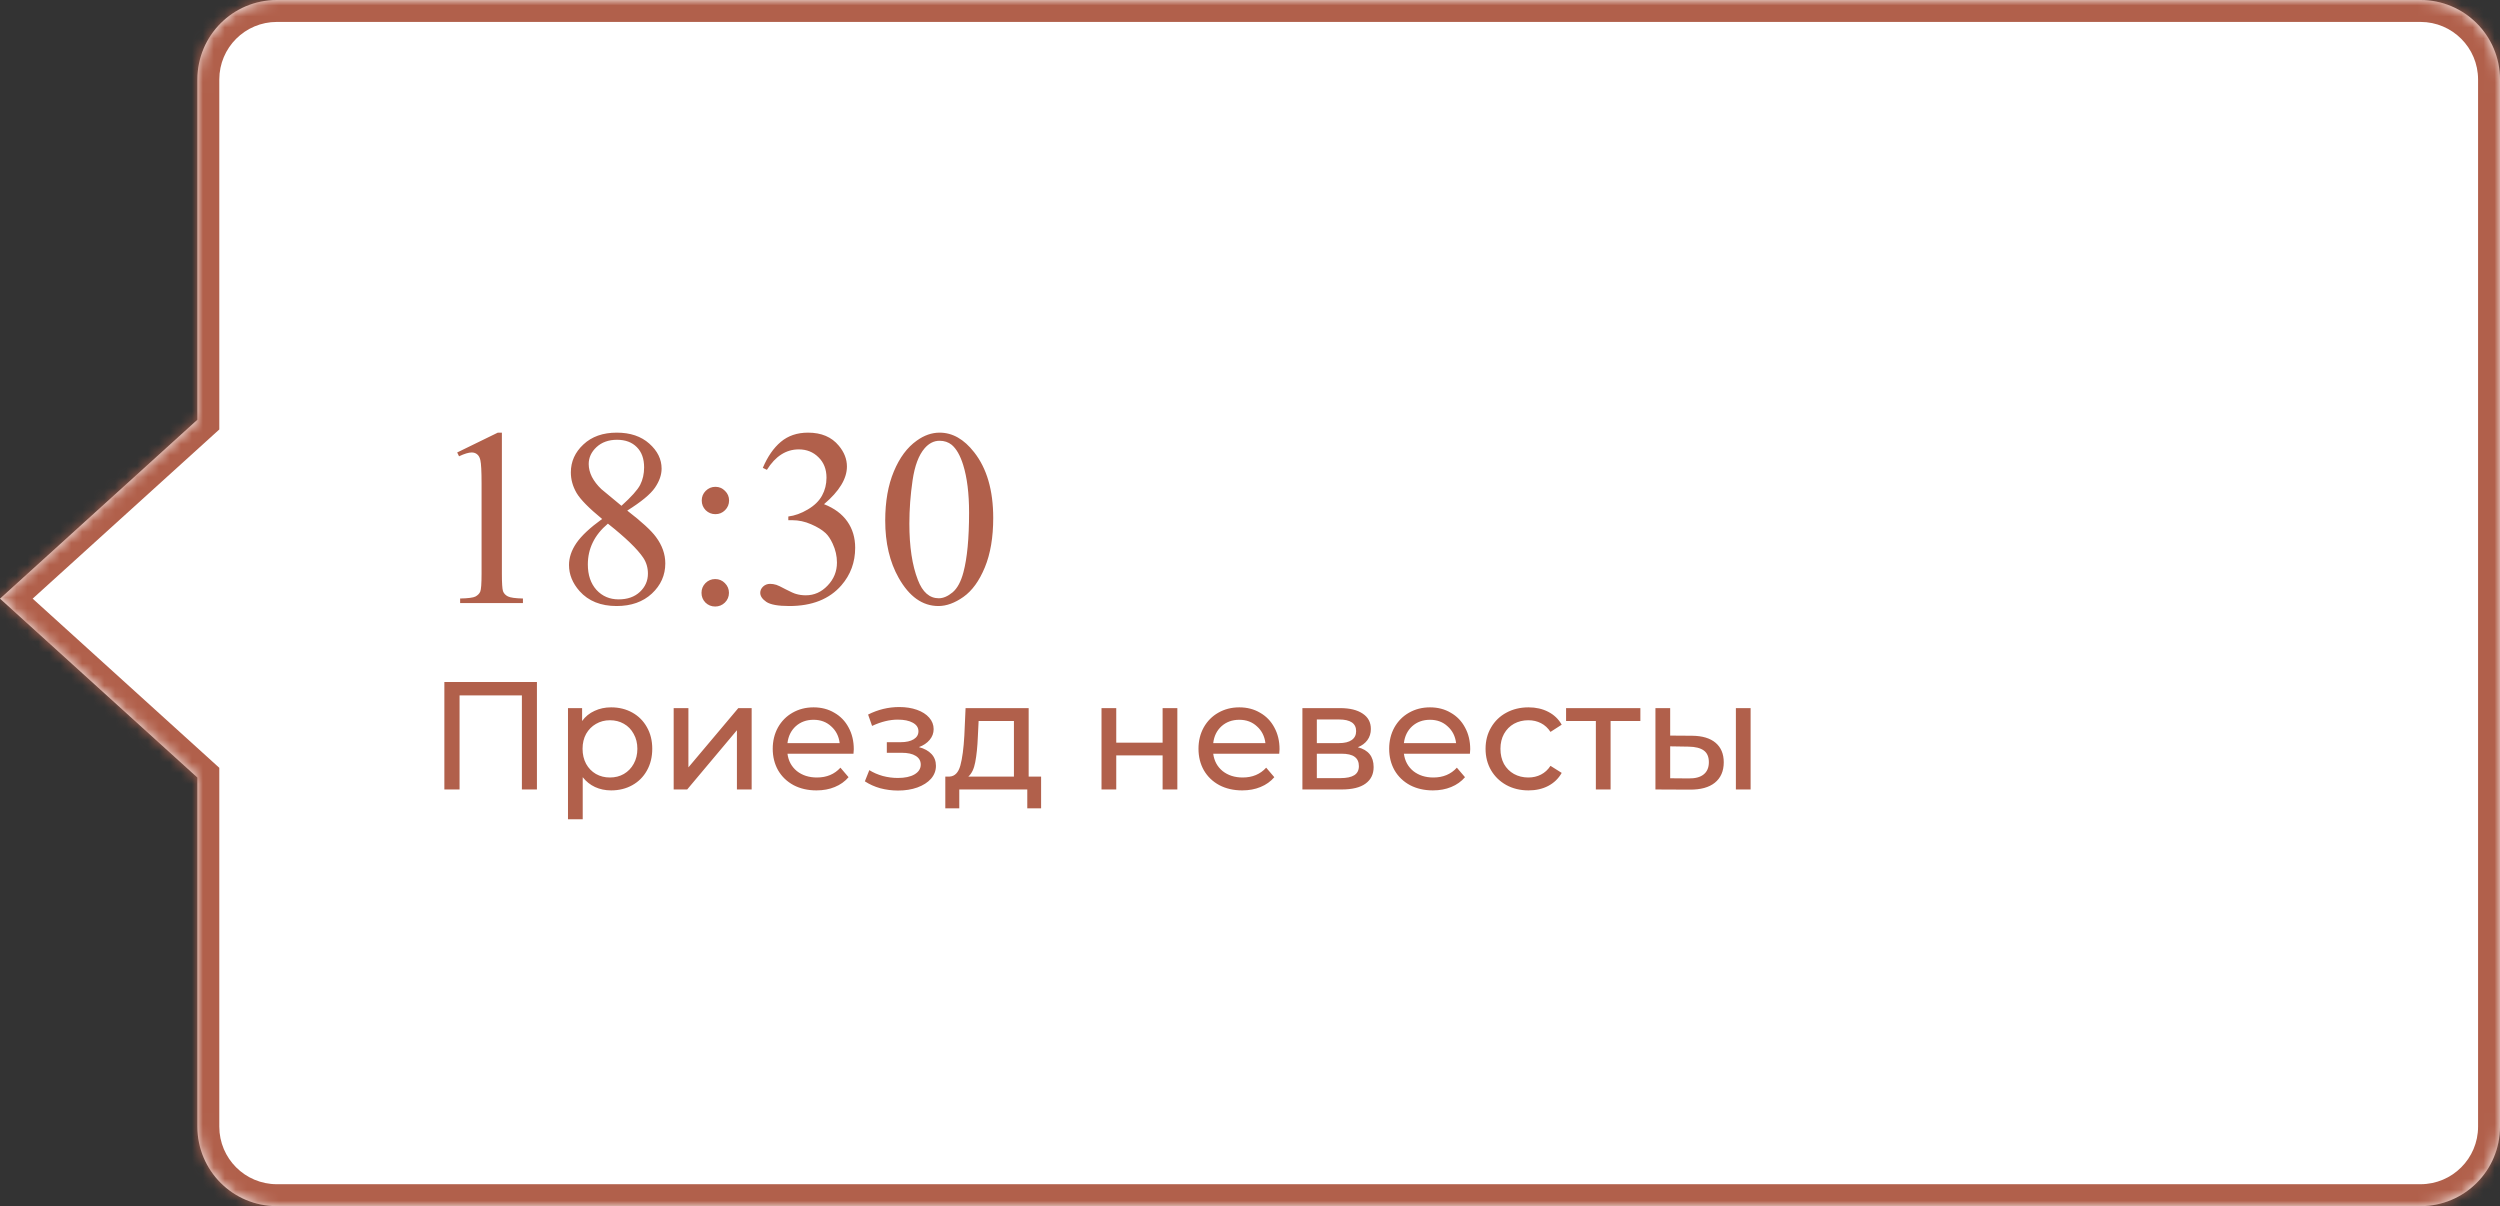 <?xml version="1.0" encoding="UTF-8"?> <svg xmlns="http://www.w3.org/2000/svg" width="228" height="110" viewBox="0 0 228 110" fill="none"><rect x="0" y="0" width="228" height="110" fill="#333333" stroke="none"/> <mask id="path-1-inside-1" fill="white"> <path fill-rule="evenodd" clip-rule="evenodd" d="M25.247 0C21.245 0 18 3.245 18 7.248V38.28L-3.05176e-05 54.596L18 70.912V102.752C18 106.755 21.245 110 25.247 110H220.752C224.755 110 228 106.755 228 102.752V7.248C228 3.245 224.755 0 220.752 0H25.247Z"></path> </mask> <path fill-rule="evenodd" clip-rule="evenodd" d="M25.247 0C21.245 0 18 3.245 18 7.248V38.28L-3.05176e-05 54.596L18 70.912V102.752C18 106.755 21.245 110 25.247 110H220.752C224.755 110 228 106.755 228 102.752V7.248C228 3.245 224.755 0 220.752 0H25.247Z" fill="white"></path> <path d="M18 38.28L19.343 39.762L20 39.167V38.28H18ZM-3.05176e-05 54.596L-1.343 53.114L-2.978 54.596L-1.343 56.078L-3.05176e-05 54.596ZM18 70.912H20V70.025L19.343 69.43L18 70.912ZM20 7.248C20 4.349 22.349 2 25.247 2V-2C20.14 -2 16 2.14 16 7.248H20ZM20 38.28V7.248H16V38.28H20ZM1.343 56.078L19.343 39.762L16.657 36.799L-1.343 53.114L1.343 56.078ZM19.343 69.43L1.343 53.114L-1.343 56.078L16.657 72.394L19.343 69.43ZM20 102.752V70.912H16V102.752H20ZM25.247 108C22.349 108 20 105.651 20 102.752H16C16 107.86 20.14 112 25.247 112V108ZM220.752 108H25.247V112H220.752V108ZM226 102.752C226 105.651 223.651 108 220.752 108V112C225.86 112 230 107.86 230 102.752H226ZM226 7.248V102.752H230V7.248H226ZM220.752 2C223.651 2 226 4.349 226 7.248H230C230 2.14 225.86 -2 220.752 -2V2ZM25.247 2H220.752V-2H25.247V2Z" fill="#B1604B" mask="url(#path-1-inside-1)"></path> <path d="M41.695 41.265L45.401 39.457H45.772V52.316C45.772 53.169 45.806 53.701 45.873 53.911C45.948 54.12 46.098 54.281 46.322 54.394C46.547 54.506 47.004 54.569 47.692 54.584V55H41.965V54.584C42.684 54.569 43.148 54.51 43.357 54.405C43.567 54.292 43.713 54.147 43.795 53.967C43.878 53.78 43.919 53.229 43.919 52.316V44.095C43.919 42.987 43.882 42.276 43.807 41.961C43.754 41.722 43.657 41.546 43.515 41.434C43.38 41.321 43.215 41.265 43.02 41.265C42.743 41.265 42.358 41.381 41.864 41.613L41.695 41.265ZM54.914 47.33C53.708 46.341 52.929 45.548 52.578 44.949C52.233 44.35 52.061 43.728 52.061 43.084C52.061 42.096 52.443 41.246 53.206 40.535C53.97 39.816 54.985 39.457 56.25 39.457C57.478 39.457 58.466 39.79 59.215 40.456C59.964 41.123 60.338 41.883 60.338 42.736C60.338 43.305 60.136 43.886 59.731 44.477C59.327 45.069 58.485 45.765 57.205 46.566C58.522 47.584 59.395 48.385 59.821 48.969C60.39 49.733 60.675 50.538 60.675 51.384C60.675 52.454 60.267 53.372 59.451 54.135C58.635 54.891 57.564 55.27 56.239 55.27C54.794 55.27 53.667 54.817 52.858 53.911C52.215 53.184 51.893 52.391 51.893 51.53C51.893 50.856 52.117 50.19 52.566 49.531C53.023 48.864 53.806 48.131 54.914 47.33ZM56.677 46.128C57.575 45.319 58.144 44.683 58.384 44.219C58.623 43.747 58.743 43.215 58.743 42.624C58.743 41.838 58.522 41.224 58.081 40.782C57.639 40.333 57.036 40.108 56.273 40.108C55.509 40.108 54.887 40.329 54.408 40.771C53.929 41.213 53.69 41.729 53.69 42.321C53.69 42.71 53.787 43.099 53.981 43.489C54.184 43.878 54.468 44.249 54.835 44.601L56.677 46.128ZM55.441 47.756C54.82 48.28 54.359 48.853 54.06 49.475C53.761 50.089 53.611 50.755 53.611 51.474C53.611 52.44 53.873 53.214 54.397 53.798C54.928 54.375 55.602 54.663 56.419 54.663C57.227 54.663 57.875 54.435 58.361 53.978C58.848 53.521 59.091 52.967 59.091 52.316C59.091 51.777 58.949 51.294 58.665 50.867C58.133 50.074 57.059 49.037 55.441 47.756ZM65.246 44.398C65.59 44.398 65.882 44.522 66.122 44.769C66.369 45.009 66.492 45.301 66.492 45.645C66.492 45.989 66.369 46.285 66.122 46.532C65.882 46.772 65.59 46.892 65.246 46.892C64.901 46.892 64.606 46.772 64.358 46.532C64.119 46.285 63.999 45.989 63.999 45.645C63.999 45.301 64.119 45.009 64.358 44.769C64.606 44.522 64.901 44.398 65.246 44.398ZM65.223 52.81C65.575 52.81 65.871 52.934 66.11 53.181C66.357 53.428 66.481 53.724 66.481 54.068C66.481 54.412 66.357 54.708 66.11 54.955C65.863 55.195 65.567 55.315 65.223 55.315C64.879 55.315 64.583 55.195 64.336 54.955C64.096 54.708 63.977 54.412 63.977 54.068C63.977 53.724 64.096 53.428 64.336 53.181C64.583 52.934 64.879 52.81 65.223 52.81ZM69.569 42.669C70.004 41.643 70.55 40.853 71.209 40.299C71.875 39.738 72.703 39.457 73.691 39.457C74.911 39.457 75.847 39.854 76.499 40.648C76.993 41.239 77.24 41.872 77.24 42.545C77.24 43.654 76.543 44.799 75.151 45.982C76.087 46.349 76.794 46.873 77.273 47.554C77.753 48.236 77.992 49.037 77.992 49.958C77.992 51.275 77.573 52.417 76.734 53.383C75.641 54.641 74.058 55.27 71.984 55.27C70.958 55.27 70.258 55.142 69.884 54.888C69.517 54.633 69.334 54.36 69.334 54.068C69.334 53.851 69.42 53.66 69.592 53.495C69.772 53.33 69.985 53.248 70.232 53.248C70.419 53.248 70.61 53.278 70.805 53.338C70.932 53.375 71.22 53.514 71.669 53.753C72.119 53.986 72.429 54.124 72.602 54.169C72.879 54.251 73.174 54.292 73.489 54.292C74.252 54.292 74.915 53.997 75.477 53.405C76.046 52.814 76.33 52.114 76.33 51.305C76.33 50.714 76.199 50.137 75.937 49.576C75.742 49.156 75.529 48.838 75.297 48.621C74.975 48.322 74.533 48.052 73.972 47.812C73.41 47.565 72.837 47.442 72.253 47.442H71.894V47.105C72.486 47.03 73.077 46.817 73.668 46.465C74.267 46.113 74.702 45.69 74.971 45.196C75.241 44.702 75.376 44.159 75.376 43.567C75.376 42.796 75.132 42.175 74.645 41.703C74.166 41.224 73.567 40.984 72.849 40.984C71.688 40.984 70.719 41.606 69.94 42.849L69.569 42.669ZM80.732 47.476C80.732 45.739 80.995 44.245 81.519 42.995C82.043 41.737 82.739 40.801 83.607 40.187C84.281 39.7 84.978 39.457 85.696 39.457C86.864 39.457 87.912 40.052 88.841 41.243C90.001 42.718 90.582 44.717 90.582 47.24C90.582 49.007 90.327 50.508 89.818 51.743C89.309 52.978 88.657 53.877 87.864 54.438C87.078 54.992 86.318 55.27 85.584 55.27C84.132 55.27 82.922 54.412 81.957 52.698C81.141 51.253 80.732 49.512 80.732 47.476ZM82.934 47.756C82.934 49.853 83.192 51.563 83.709 52.889C84.135 54.004 84.772 54.562 85.618 54.562C86.022 54.562 86.441 54.382 86.876 54.023C87.31 53.656 87.639 53.046 87.864 52.192C88.208 50.905 88.38 49.089 88.38 46.746C88.38 45.009 88.201 43.56 87.841 42.399C87.572 41.538 87.224 40.928 86.797 40.569C86.49 40.322 86.119 40.198 85.685 40.198C85.176 40.198 84.723 40.427 84.326 40.883C83.787 41.505 83.42 42.482 83.226 43.815C83.031 45.147 82.934 46.461 82.934 47.756ZM48.968 62.2V72H47.596V63.418H41.912V72H40.526V62.2H48.968ZM55.734 64.51C56.453 64.51 57.097 64.669 57.666 64.986C58.235 65.303 58.679 65.747 58.996 66.316C59.323 66.885 59.486 67.543 59.486 68.29C59.486 69.037 59.323 69.699 58.996 70.278C58.679 70.847 58.235 71.291 57.666 71.608C57.097 71.925 56.453 72.084 55.734 72.084C55.202 72.084 54.712 71.981 54.264 71.776C53.825 71.571 53.452 71.272 53.144 70.88V74.716H51.8V64.58H53.088V65.756C53.387 65.345 53.765 65.037 54.222 64.832C54.679 64.617 55.183 64.51 55.734 64.51ZM55.622 70.908C56.098 70.908 56.523 70.801 56.896 70.586C57.279 70.362 57.577 70.054 57.792 69.662C58.016 69.261 58.128 68.803 58.128 68.29C58.128 67.777 58.016 67.324 57.792 66.932C57.577 66.531 57.279 66.223 56.896 66.008C56.523 65.793 56.098 65.686 55.622 65.686C55.155 65.686 54.731 65.798 54.348 66.022C53.975 66.237 53.676 66.54 53.452 66.932C53.237 67.324 53.13 67.777 53.13 68.29C53.13 68.803 53.237 69.261 53.452 69.662C53.667 70.054 53.965 70.362 54.348 70.586C54.731 70.801 55.155 70.908 55.622 70.908ZM61.439 64.58H62.783V69.984L67.333 64.58H68.551V72H67.207V66.596L62.671 72H61.439V64.58ZM77.865 68.332C77.865 68.435 77.856 68.57 77.837 68.738H71.817C71.901 69.391 72.186 69.919 72.671 70.32C73.166 70.712 73.777 70.908 74.505 70.908C75.392 70.908 76.106 70.609 76.647 70.012L77.389 70.88C77.053 71.272 76.633 71.571 76.129 71.776C75.635 71.981 75.079 72.084 74.463 72.084C73.679 72.084 72.984 71.925 72.377 71.608C71.771 71.281 71.299 70.829 70.963 70.25C70.637 69.671 70.473 69.018 70.473 68.29C70.473 67.571 70.632 66.923 70.949 66.344C71.276 65.765 71.719 65.317 72.279 65C72.849 64.673 73.488 64.51 74.197 64.51C74.907 64.51 75.537 64.673 76.087 65C76.647 65.317 77.081 65.765 77.389 66.344C77.707 66.923 77.865 67.585 77.865 68.332ZM74.197 65.644C73.553 65.644 73.012 65.84 72.573 66.232C72.144 66.624 71.892 67.137 71.817 67.772H76.577C76.503 67.147 76.246 66.638 75.807 66.246C75.378 65.845 74.841 65.644 74.197 65.644ZM83.804 68.136C84.299 68.267 84.682 68.477 84.952 68.766C85.223 69.055 85.358 69.415 85.358 69.844C85.358 70.283 85.209 70.675 84.91 71.02C84.612 71.356 84.196 71.622 83.664 71.818C83.142 72.005 82.554 72.098 81.9 72.098C81.35 72.098 80.808 72.028 80.276 71.888C79.754 71.739 79.287 71.529 78.876 71.258L79.282 70.236C79.637 70.46 80.043 70.637 80.5 70.768C80.958 70.889 81.42 70.95 81.886 70.95C82.521 70.95 83.025 70.843 83.398 70.628C83.781 70.404 83.972 70.105 83.972 69.732C83.972 69.387 83.818 69.121 83.51 68.934C83.212 68.747 82.787 68.654 82.236 68.654H80.878V67.688H82.138C82.642 67.688 83.039 67.599 83.328 67.422C83.618 67.245 83.762 67.002 83.762 66.694C83.762 66.358 83.59 66.097 83.244 65.91C82.908 65.723 82.451 65.63 81.872 65.63C81.135 65.63 80.356 65.821 79.534 66.204L79.17 65.168C80.076 64.711 81.023 64.482 82.012 64.482C82.61 64.482 83.146 64.566 83.622 64.734C84.098 64.902 84.472 65.14 84.742 65.448C85.013 65.756 85.148 66.106 85.148 66.498C85.148 66.862 85.027 67.189 84.784 67.478C84.542 67.767 84.215 67.987 83.804 68.136ZM94.948 70.824V73.722H93.688V72H87.486V73.722H86.212V70.824H86.604C87.08 70.796 87.406 70.46 87.584 69.816C87.761 69.172 87.882 68.262 87.948 67.086L88.06 64.58H93.814V70.824H94.948ZM89.18 67.184C89.142 68.117 89.063 68.892 88.942 69.508C88.83 70.115 88.62 70.553 88.312 70.824H92.47V65.756H89.25L89.18 67.184ZM100.458 64.58H101.802V67.73H106.03V64.58H107.374V72H106.03V68.892H101.802V72H100.458V64.58ZM116.694 68.332C116.694 68.435 116.684 68.57 116.666 68.738H110.646C110.73 69.391 111.014 69.919 111.5 70.32C111.994 70.712 112.606 70.908 113.334 70.908C114.22 70.908 114.934 70.609 115.476 70.012L116.218 70.88C115.882 71.272 115.462 71.571 114.958 71.776C114.463 71.981 113.908 72.084 113.292 72.084C112.508 72.084 111.812 71.925 111.206 71.608C110.599 71.281 110.128 70.829 109.792 70.25C109.465 69.671 109.302 69.018 109.302 68.29C109.302 67.571 109.46 66.923 109.778 66.344C110.104 65.765 110.548 65.317 111.108 65C111.677 64.673 112.316 64.51 113.026 64.51C113.735 64.51 114.365 64.673 114.916 65C115.476 65.317 115.91 65.765 116.218 66.344C116.535 66.923 116.694 67.585 116.694 68.332ZM113.026 65.644C112.382 65.644 111.84 65.84 111.402 66.232C110.972 66.624 110.72 67.137 110.646 67.772H115.406C115.331 67.147 115.074 66.638 114.636 66.246C114.206 65.845 113.67 65.644 113.026 65.644ZM123.833 68.15C124.794 68.393 125.275 68.995 125.275 69.956C125.275 70.609 125.027 71.113 124.533 71.468C124.047 71.823 123.319 72 122.349 72H118.779V64.58H122.223C123.1 64.58 123.786 64.748 124.281 65.084C124.775 65.411 125.023 65.877 125.023 66.484C125.023 66.876 124.915 67.217 124.701 67.506C124.495 67.786 124.206 68.001 123.833 68.15ZM120.095 67.772H122.111C122.624 67.772 123.011 67.679 123.273 67.492C123.543 67.305 123.679 67.035 123.679 66.68C123.679 65.971 123.156 65.616 122.111 65.616H120.095V67.772ZM122.251 70.964C122.811 70.964 123.231 70.875 123.511 70.698C123.791 70.521 123.931 70.245 123.931 69.872C123.931 69.489 123.8 69.205 123.539 69.018C123.287 68.831 122.885 68.738 122.335 68.738H120.095V70.964H122.251ZM134.084 68.332C134.084 68.435 134.075 68.57 134.056 68.738H128.036C128.12 69.391 128.405 69.919 128.89 70.32C129.385 70.712 129.996 70.908 130.724 70.908C131.611 70.908 132.325 70.609 132.866 70.012L133.608 70.88C133.272 71.272 132.852 71.571 132.348 71.776C131.854 71.981 131.298 72.084 130.682 72.084C129.898 72.084 129.203 71.925 128.596 71.608C127.99 71.281 127.518 70.829 127.182 70.25C126.856 69.671 126.692 69.018 126.692 68.29C126.692 67.571 126.851 66.923 127.168 66.344C127.495 65.765 127.938 65.317 128.498 65C129.068 64.673 129.707 64.51 130.416 64.51C131.126 64.51 131.756 64.673 132.306 65C132.866 65.317 133.3 65.765 133.608 66.344C133.926 66.923 134.084 67.585 134.084 68.332ZM130.416 65.644C129.772 65.644 129.231 65.84 128.792 66.232C128.363 66.624 128.111 67.137 128.036 67.772H132.796C132.722 67.147 132.465 66.638 132.026 66.246C131.597 65.845 131.06 65.644 130.416 65.644ZM139.403 72.084C138.647 72.084 137.971 71.921 137.373 71.594C136.785 71.267 136.323 70.819 135.987 70.25C135.651 69.671 135.483 69.018 135.483 68.29C135.483 67.562 135.651 66.913 135.987 66.344C136.323 65.765 136.785 65.317 137.373 65C137.971 64.673 138.647 64.51 139.403 64.51C140.075 64.51 140.673 64.645 141.195 64.916C141.727 65.187 142.138 65.579 142.427 66.092L141.405 66.75C141.172 66.395 140.883 66.129 140.537 65.952C140.192 65.775 139.809 65.686 139.389 65.686C138.904 65.686 138.465 65.793 138.073 66.008C137.691 66.223 137.387 66.531 137.163 66.932C136.949 67.324 136.841 67.777 136.841 68.29C136.841 68.813 136.949 69.275 137.163 69.676C137.387 70.068 137.691 70.371 138.073 70.586C138.465 70.801 138.904 70.908 139.389 70.908C139.809 70.908 140.192 70.819 140.537 70.642C140.883 70.465 141.172 70.199 141.405 69.844L142.427 70.488C142.138 71.001 141.727 71.398 141.195 71.678C140.673 71.949 140.075 72.084 139.403 72.084ZM149.602 65.756H146.886V72H145.542V65.756H142.826V64.58H149.602V65.756ZM154.322 67.1C155.255 67.109 155.969 67.324 156.464 67.744C156.958 68.164 157.206 68.757 157.206 69.522C157.206 70.325 156.935 70.945 156.394 71.384C155.862 71.813 155.096 72.023 154.098 72.014L150.976 72V64.58H152.32V67.086L154.322 67.1ZM158.312 64.58H159.656V72H158.312V64.58ZM154 70.992C154.606 71.001 155.064 70.88 155.372 70.628C155.689 70.376 155.848 70.003 155.848 69.508C155.848 69.023 155.694 68.668 155.386 68.444C155.078 68.22 154.616 68.103 154 68.094L152.32 68.066V70.978L154 70.992Z" fill="#B1604B"></path> </svg> 